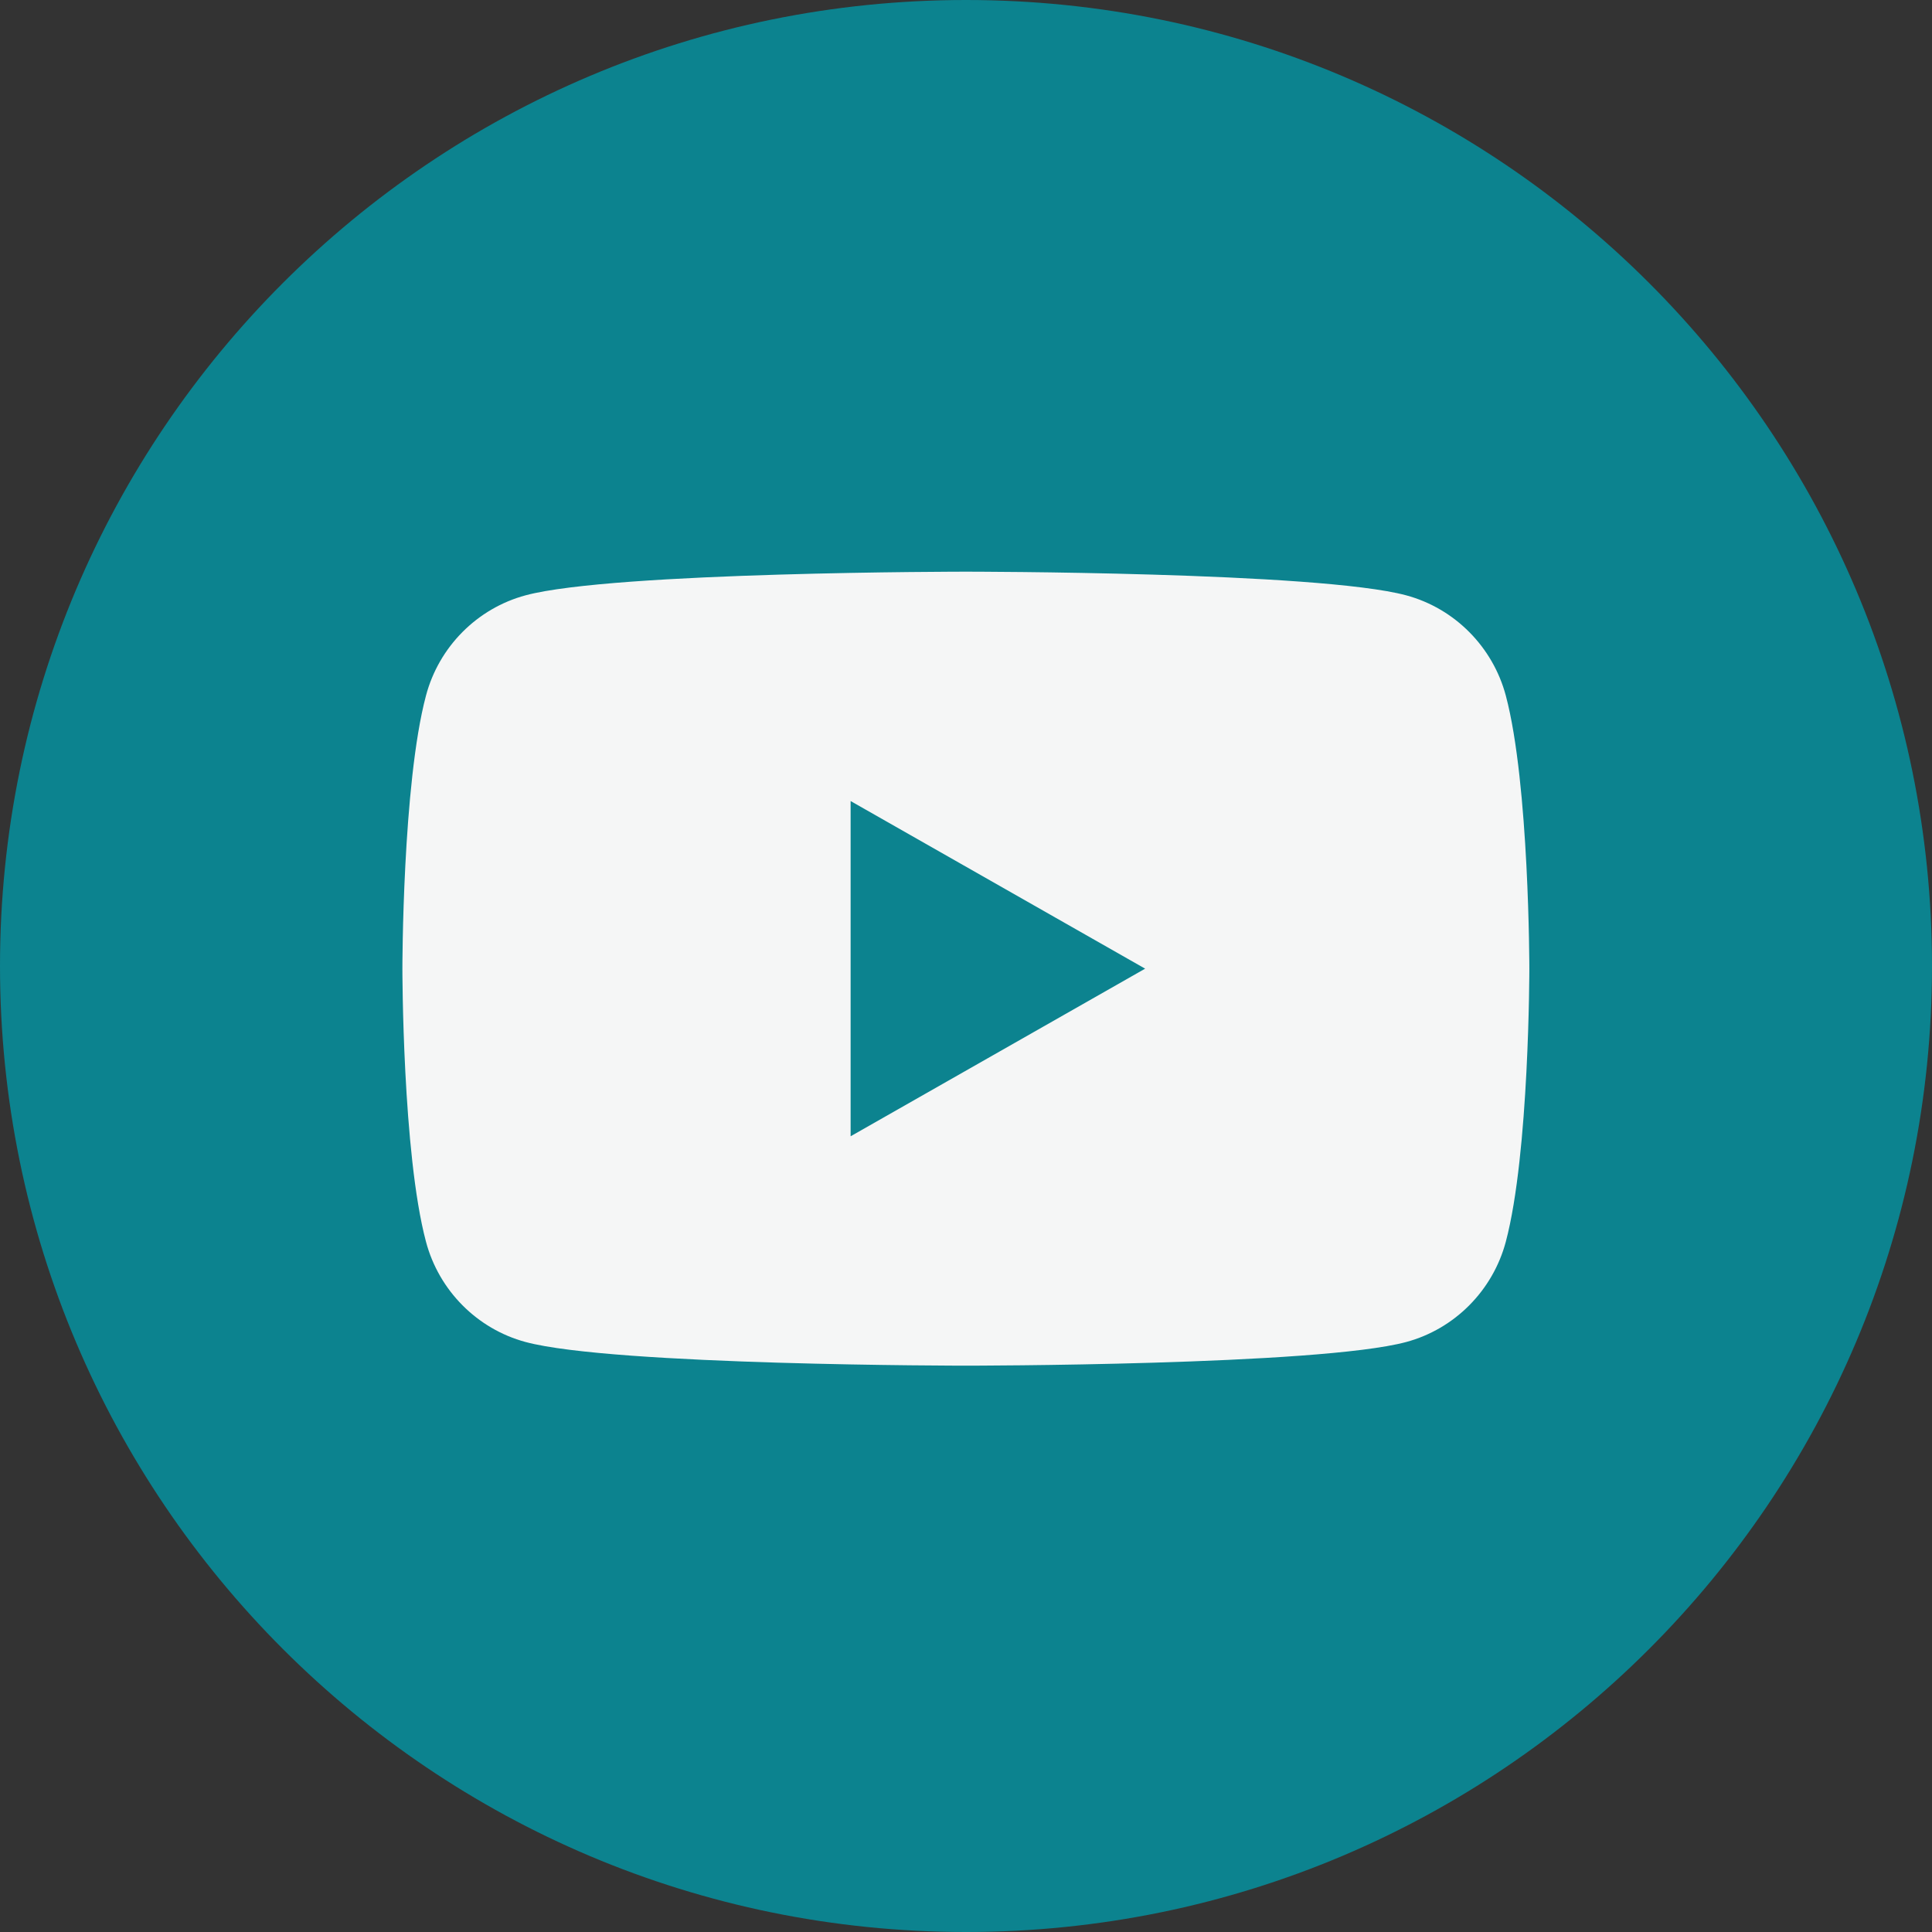 <svg width="29" height="29" viewBox="0 0 29 29" fill="none" xmlns="http://www.w3.org/2000/svg">
<rect x="0" y="0" width="29" height="29" fill="#333333" stroke="none"/>
<path d="M14.5 29C22.508 29 29 22.508 29 14.5C29 6.492 22.508 0 14.5 0C6.492 0 0 6.492 0 14.5C0 22.508 6.492 29 14.5 29Z" fill="#0C838F"/>
<g clip-path="url(#clip0_2999_13159)">
<path d="M22.603 10.442C22.408 9.71 21.835 9.132 21.107 8.936C19.788 8.581 14.498 8.581 14.498 8.581C14.498 8.581 9.208 8.581 7.889 8.936C7.161 9.132 6.588 9.709 6.394 10.442C6.04 11.77 6.04 14.54 6.04 14.54C6.04 14.54 6.04 17.31 6.394 18.638C6.588 19.37 7.161 19.948 7.889 20.144C9.208 20.499 14.498 20.499 14.498 20.499C14.498 20.499 19.788 20.499 21.108 20.144C21.835 19.948 22.408 19.371 22.603 18.638C22.956 17.31 22.956 14.54 22.956 14.54C22.956 14.54 22.956 11.77 22.603 10.442ZM12.768 17.056V12.024L17.189 14.54L12.768 17.056Z" fill="#F5F6F6"/>
</g>
<defs>
<clipPath id="clip0_2999_13159">
<rect width="16.917" height="16.917" fill="white" transform="translate(6.04 6.082)"/>
</clipPath>
</defs>
</svg>
